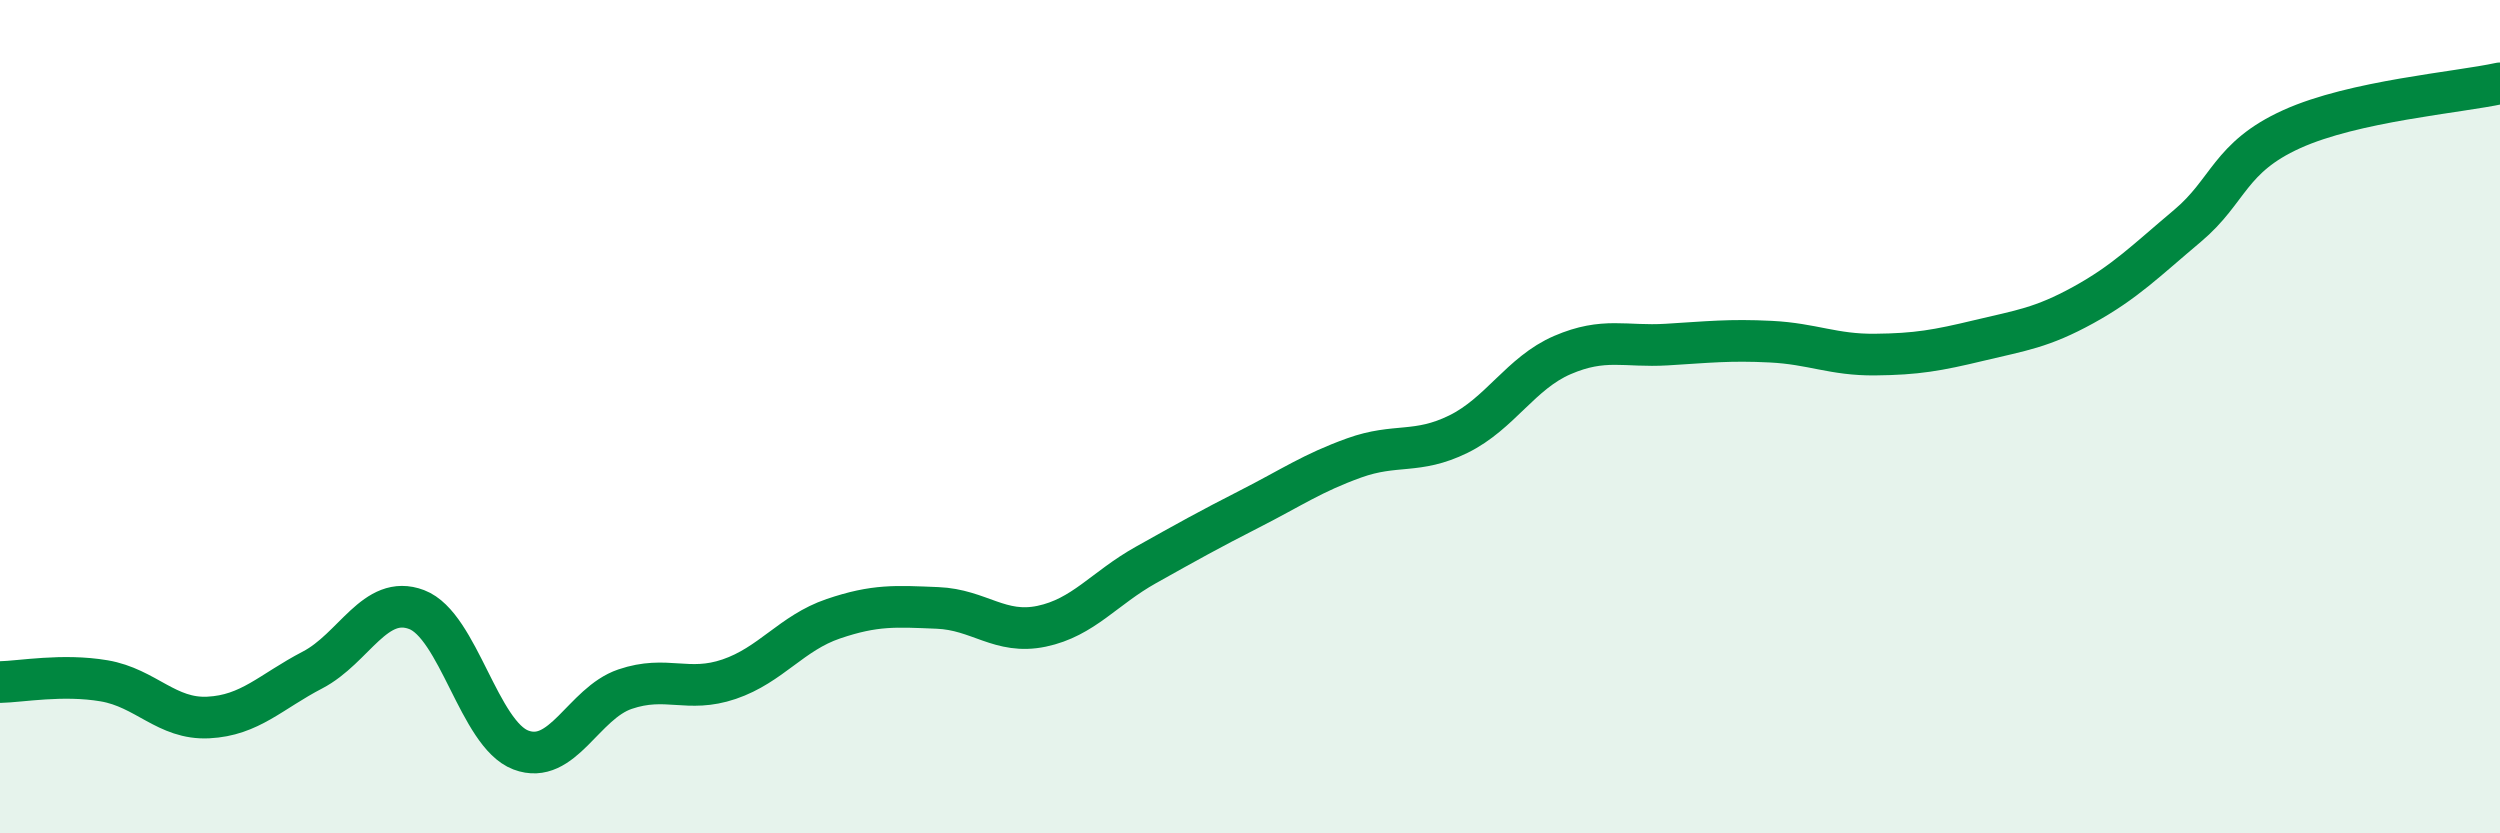 
    <svg width="60" height="20" viewBox="0 0 60 20" xmlns="http://www.w3.org/2000/svg">
      <path
        d="M 0,16.37 C 0.5,16.36 1.5,16.17 2.5,16.34 C 3.5,16.51 4,17.27 5,17.22 C 6,17.17 6.5,16.6 7.5,16.08 C 8.5,15.56 9,14.25 10,14.63 C 11,15.01 11.5,17.62 12.5,18 C 13.5,18.38 14,16.88 15,16.54 C 16,16.2 16.5,16.64 17.5,16.3 C 18.5,15.96 19,15.19 20,14.85 C 21,14.51 21.5,14.55 22.5,14.59 C 23.5,14.63 24,15.24 25,15.03 C 26,14.82 26.5,14.12 27.5,13.56 C 28.5,13 29,12.72 30,12.21 C 31,11.7 31.5,11.35 32.5,10.99 C 33.5,10.63 34,10.91 35,10.42 C 36,9.93 36.5,8.95 37.5,8.52 C 38.5,8.09 39,8.33 40,8.27 C 41,8.21 41.5,8.15 42.5,8.2 C 43.5,8.25 44,8.52 45,8.51 C 46,8.5 46.5,8.41 47.5,8.17 C 48.5,7.93 49,7.87 50,7.32 C 51,6.77 51.5,6.26 52.5,5.42 C 53.5,4.58 53.5,3.78 55,3.1 C 56.5,2.42 59,2.22 60,2L60 20L0 20Z"
        fill="#008740"
        opacity="0.1"
        stroke-linecap="round"
        stroke-linejoin="round"
      />
      <path
        d="M 0,16.37 C 0.5,16.36 1.5,16.17 2.5,16.34 C 3.5,16.51 4,17.27 5,17.22 C 6,17.17 6.5,16.6 7.5,16.08 C 8.5,15.56 9,14.25 10,14.63 C 11,15.01 11.5,17.62 12.5,18 C 13.5,18.38 14,16.88 15,16.54 C 16,16.2 16.5,16.64 17.5,16.3 C 18.5,15.96 19,15.19 20,14.85 C 21,14.51 21.5,14.55 22.5,14.59 C 23.5,14.63 24,15.24 25,15.03 C 26,14.82 26.5,14.12 27.5,13.56 C 28.5,13 29,12.72 30,12.21 C 31,11.7 31.5,11.35 32.5,10.99 C 33.5,10.63 34,10.91 35,10.42 C 36,9.93 36.5,8.95 37.5,8.52 C 38.5,8.09 39,8.33 40,8.27 C 41,8.21 41.5,8.15 42.5,8.2 C 43.5,8.25 44,8.52 45,8.51 C 46,8.5 46.5,8.41 47.5,8.17 C 48.5,7.93 49,7.87 50,7.32 C 51,6.77 51.5,6.26 52.5,5.42 C 53.5,4.58 53.5,3.78 55,3.1 C 56.5,2.42 59,2.22 60,2"
        stroke="#008740"
        stroke-width="1"
        fill="none"
        stroke-linecap="round"
        stroke-linejoin="round"
      />
    </svg>
  